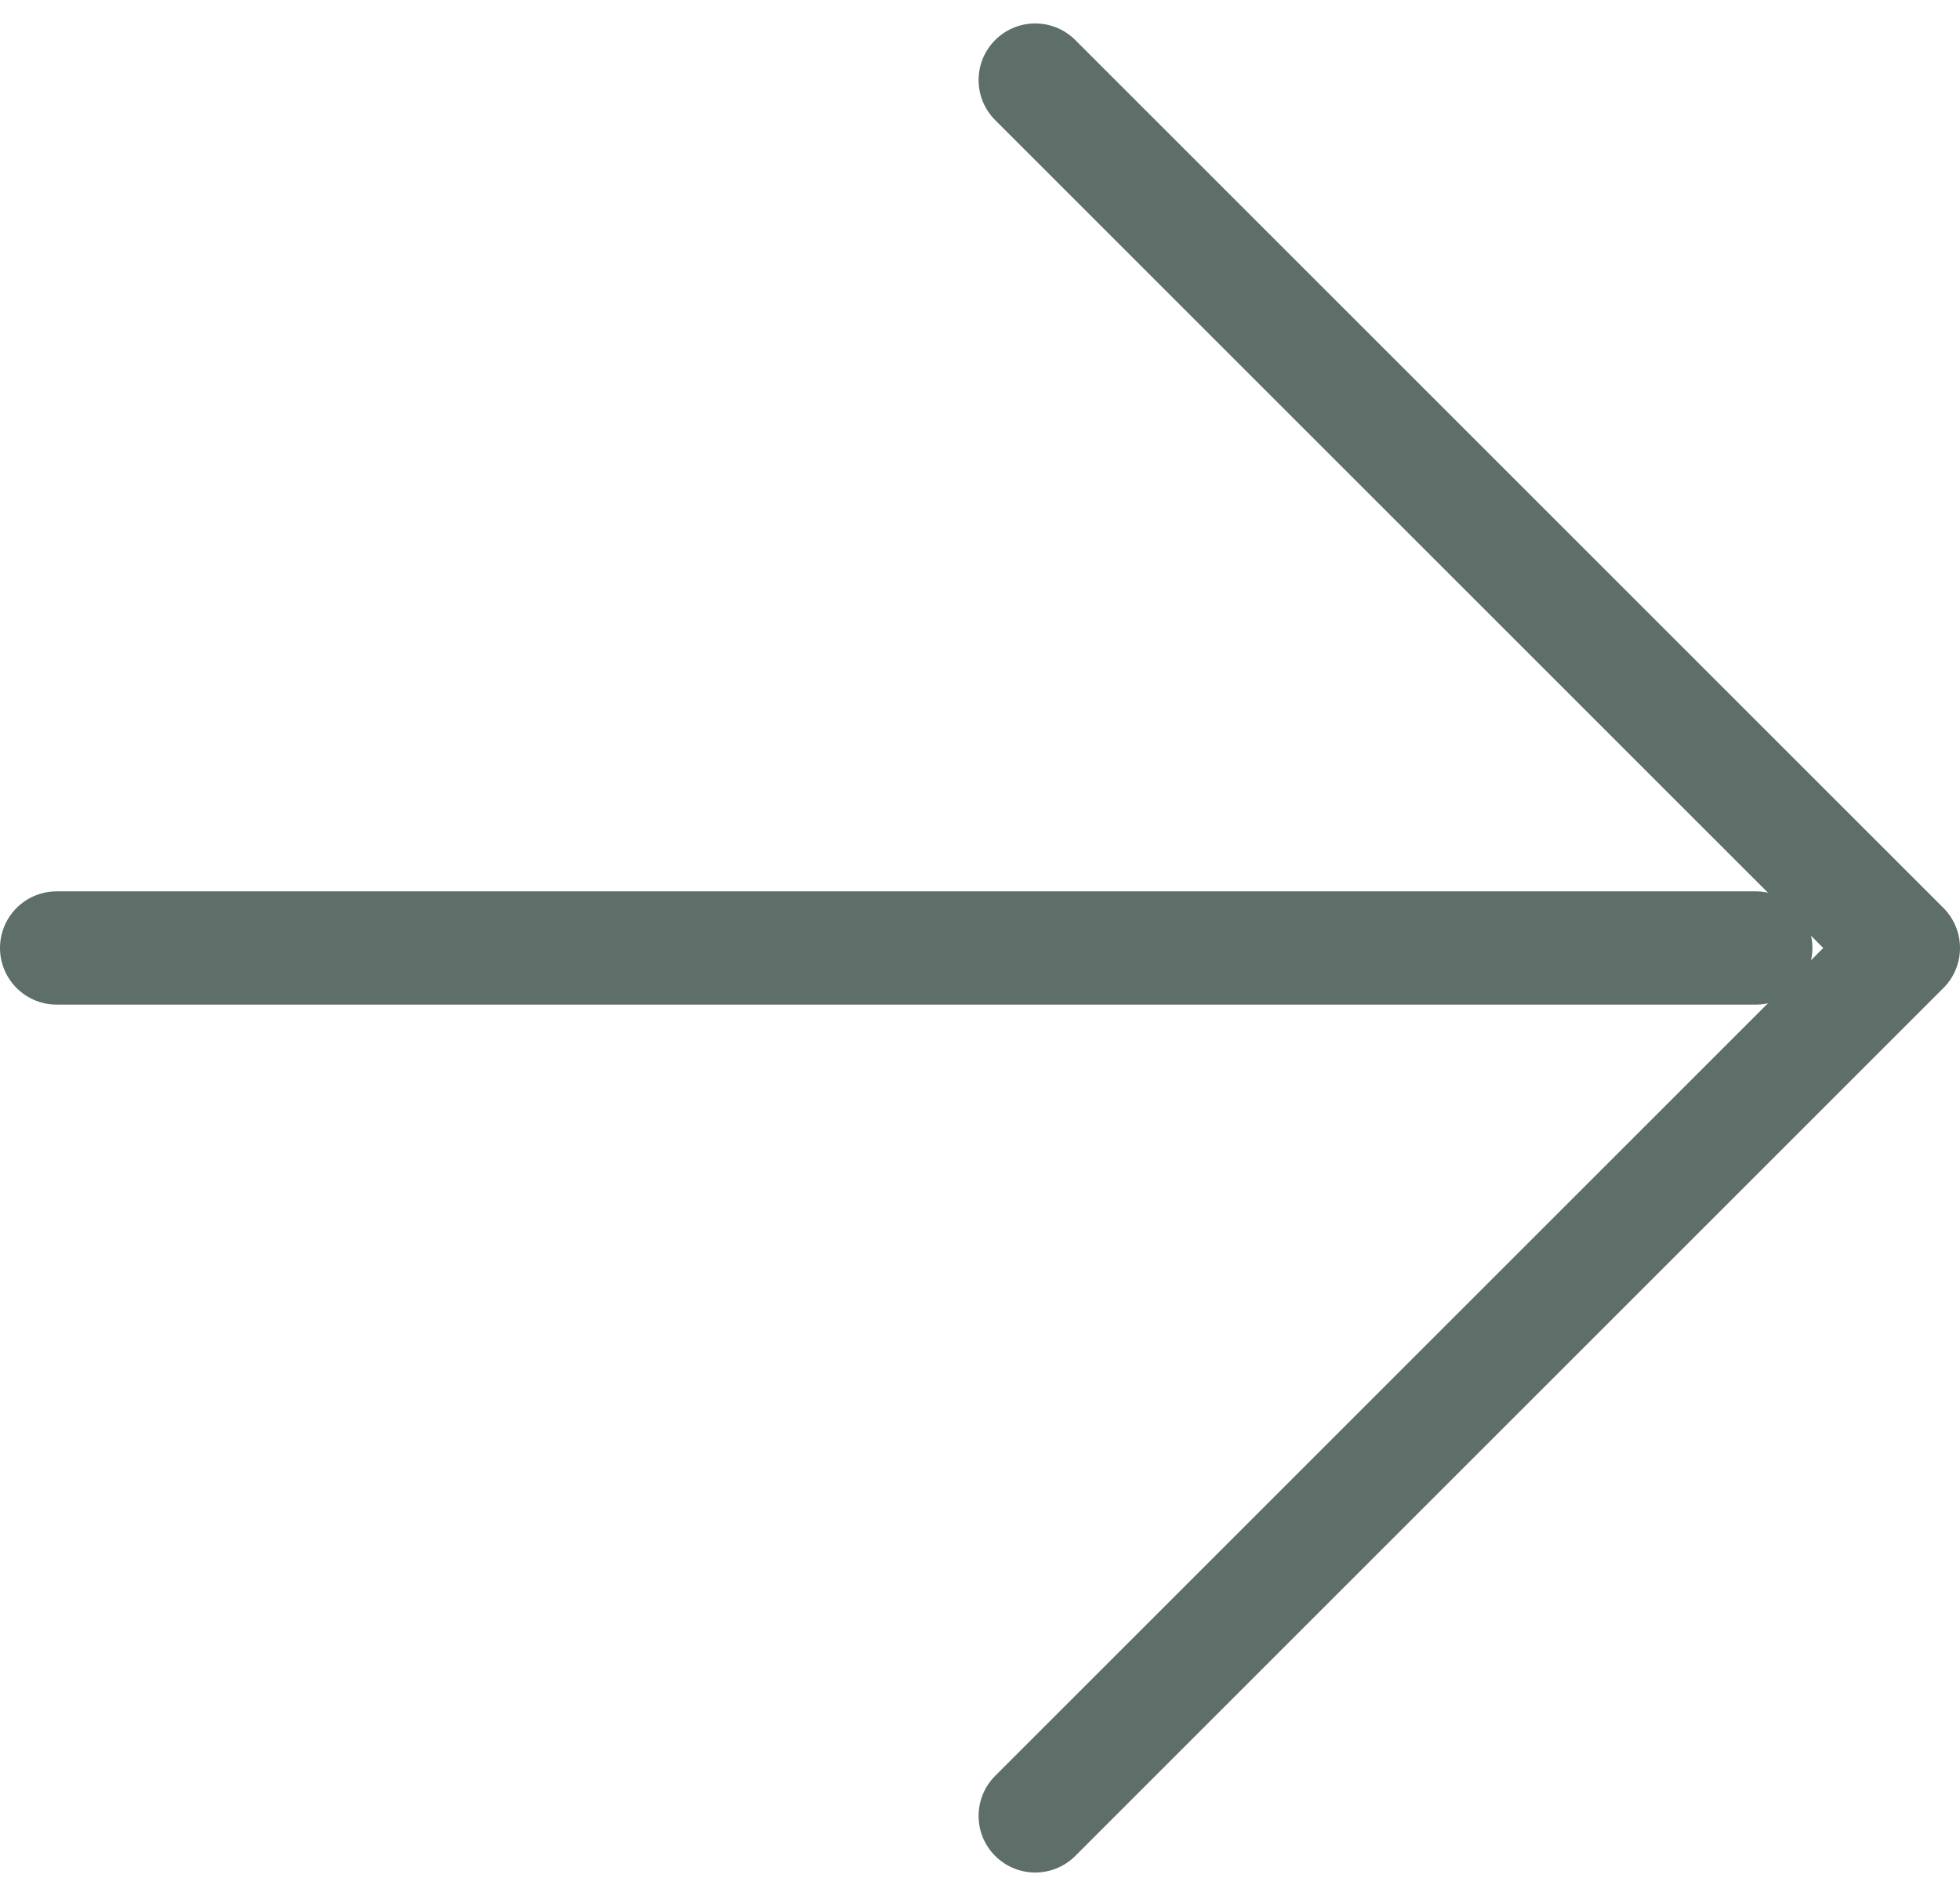 <svg xmlns="http://www.w3.org/2000/svg" width="17.303" height="16.742" viewBox="0 0 17.303 16.742">
  <g id="arrow-back" transform="translate(0.5 0.707)">
    <path id="Tracciato_1241" data-name="Tracciato 1241" d="M100,127.328l7.664-7.664L100,112" transform="translate(-91.361 -112)" fill="none" stroke="#5E6E68" stroke-linecap="round" stroke-linejoin="round" stroke-width="1"/>
    <line id="Linea_27" data-name="Linea 27" x1="15" transform="translate(0 7.664)" fill="none" stroke="#5E6E68" stroke-linecap="round" stroke-linejoin="round" stroke-width="1"/>
  </g>
</svg>
